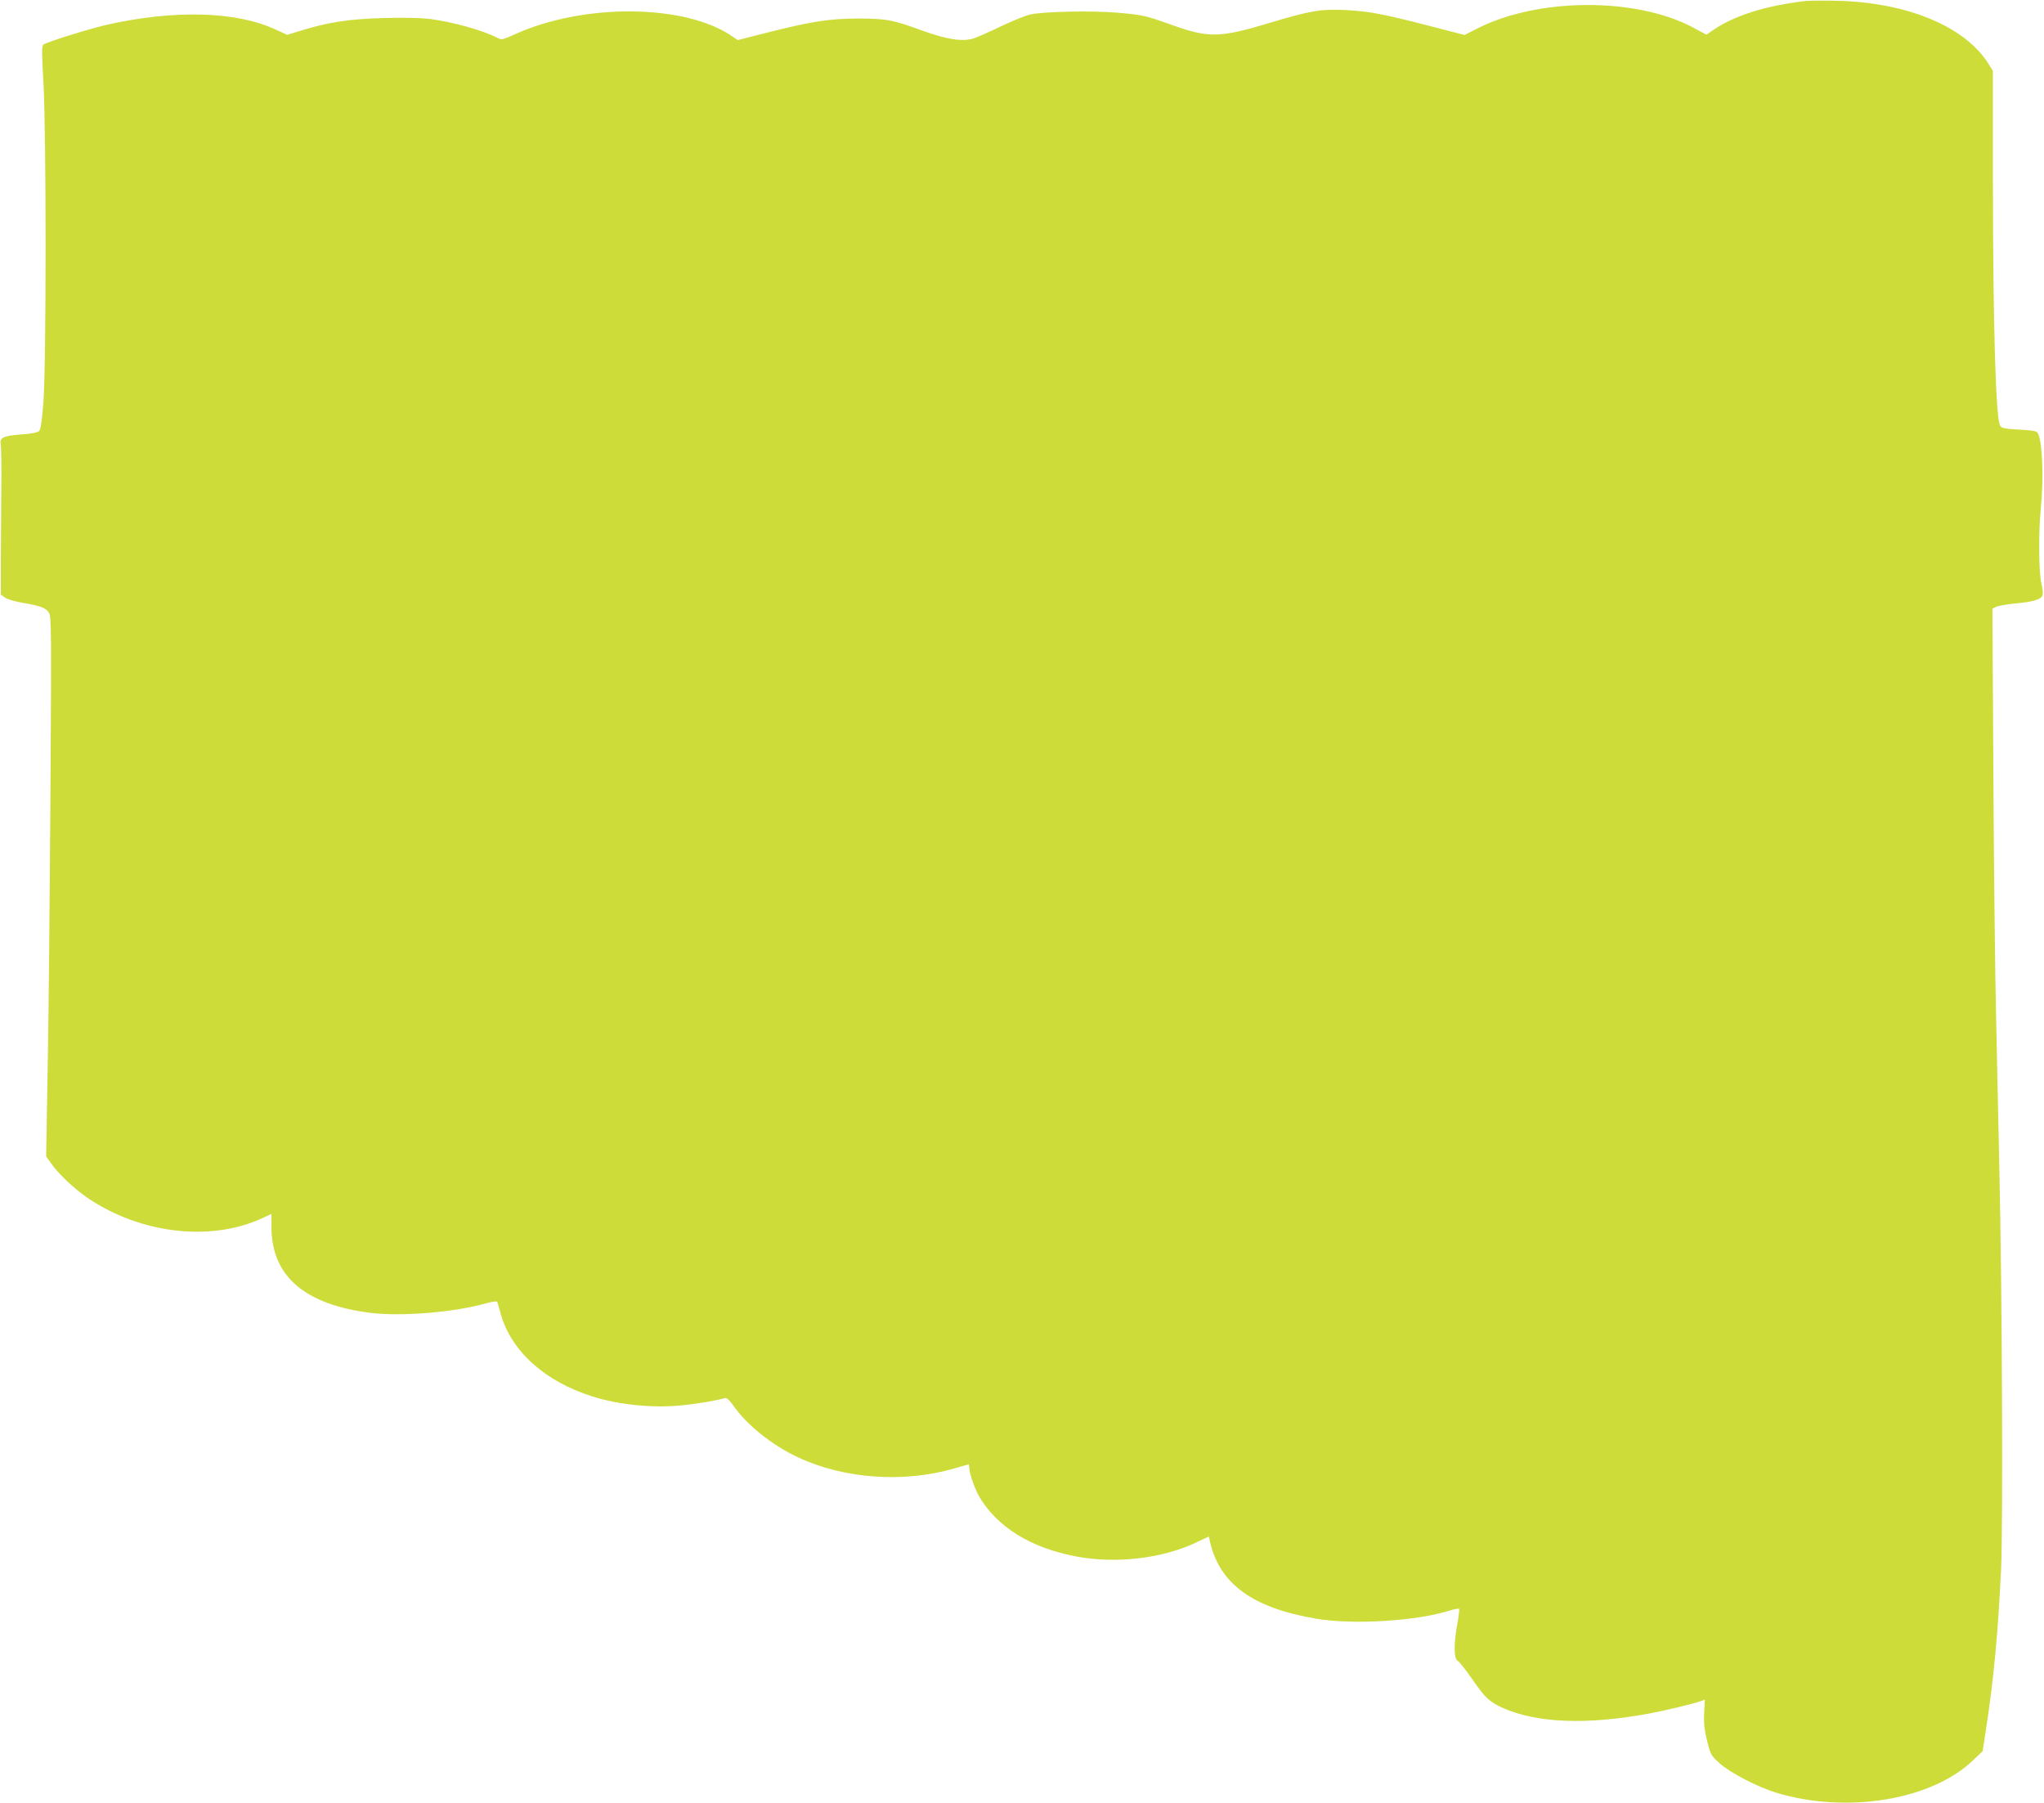 <?xml version="1.0" standalone="no"?>
<!DOCTYPE svg PUBLIC "-//W3C//DTD SVG 20010904//EN"
 "http://www.w3.org/TR/2001/REC-SVG-20010904/DTD/svg10.dtd">
<svg version="1.0" xmlns="http://www.w3.org/2000/svg"
 width="1280pt" height="1129pt" viewBox="0 0 1280 1129"
 preserveAspectRatio="xMidYMid meet">
<g transform="translate(0,1129) scale(0.1,-0.1)"
fill="#cddc39" stroke="none">
<path d="M11310 11284 c-255 -29 -455 -93 -589 -187 l-35 -24 -90 48 c-356
186 -959 183 -1338 -6 l-87 -44 -228 59 c-288 74 -370 89 -515 97 -151 8 -224
-4 -469 -78 -321 -97 -389 -98 -621 -15 -165 59 -181 63 -347 77 -154 13 -450
7 -536 -11 -27 -5 -111 -39 -185 -74 -74 -36 -153 -70 -174 -77 -70 -21 -167
-6 -319 49 -186 68 -226 76 -407 76 -179 -1 -289 -18 -573 -90 l-177 -45 -28
19 c-293 208 -936 215 -1373 15 -73 -33 -78 -34 -106 -19 -92 47 -272 97 -418
117 -58 7 -162 10 -295 6 -217 -6 -346 -26 -523 -81 l-78 -24 -75 34 c-246
114 -634 124 -1059 28 -104 -24 -365 -105 -393 -123 -11 -7 -11 -48 0 -237 18
-317 18 -1763 0 -1999 -9 -117 -17 -174 -27 -184 -9 -9 -48 -17 -108 -21 -120
-9 -141 -20 -132 -66 3 -19 5 -153 3 -297 -1 -144 -2 -347 -3 -451 l0 -189 25
-18 c14 -11 64 -26 115 -34 110 -19 142 -31 162 -62 15 -22 15 -132 9 -1131
-4 -609 -11 -1369 -17 -1690 l-10 -583 30 -42 c46 -67 149 -164 237 -223 329
-219 760 -269 1079 -125 l65 30 0 -83 c0 -307 209 -486 624 -537 194 -23 520
4 719 60 48 13 70 15 72 7 2 -6 11 -38 20 -71 65 -234 276 -425 575 -519 160
-51 370 -73 545 -57 94 8 231 31 286 47 10 3 28 -14 53 -49 80 -117 242 -247
401 -321 288 -136 663 -163 980 -71 47 14 87 25 90 25 3 0 5 -11 5 -23 0 -31
35 -131 61 -176 112 -192 322 -322 604 -376 248 -48 538 -15 750 84 l85 40 6
-27 c59 -269 268 -421 669 -488 232 -39 633 -14 838 53 27 8 51 12 54 9 3 -3
-2 -46 -11 -95 -23 -124 -22 -217 2 -230 11 -6 52 -58 92 -116 81 -117 107
-142 195 -181 213 -94 528 -105 914 -33 107 20 282 62 324 78 l23 9 -4 -83
c-3 -65 1 -105 18 -175 22 -87 24 -92 79 -141 66 -60 237 -148 354 -184 443
-134 974 -47 1235 205 l58 55 22 145 c48 314 74 596 93 990 13 275 7 1735 -11
2530 -5 256 -15 674 -20 930 -6 256 -14 936 -17 1511 l-6 1047 22 12 c12 6 66
16 119 21 113 11 159 24 171 48 6 11 4 38 -5 76 -17 71 -19 319 -4 470 19 201
10 426 -20 475 -7 11 -36 16 -116 20 -84 4 -108 9 -118 23 -28 37 -45 620 -46
1528 l0 695 -30 48 c-147 231 -508 381 -945 391 -88 2 -176 1 -195 -1z"/>
</g>
</svg>
